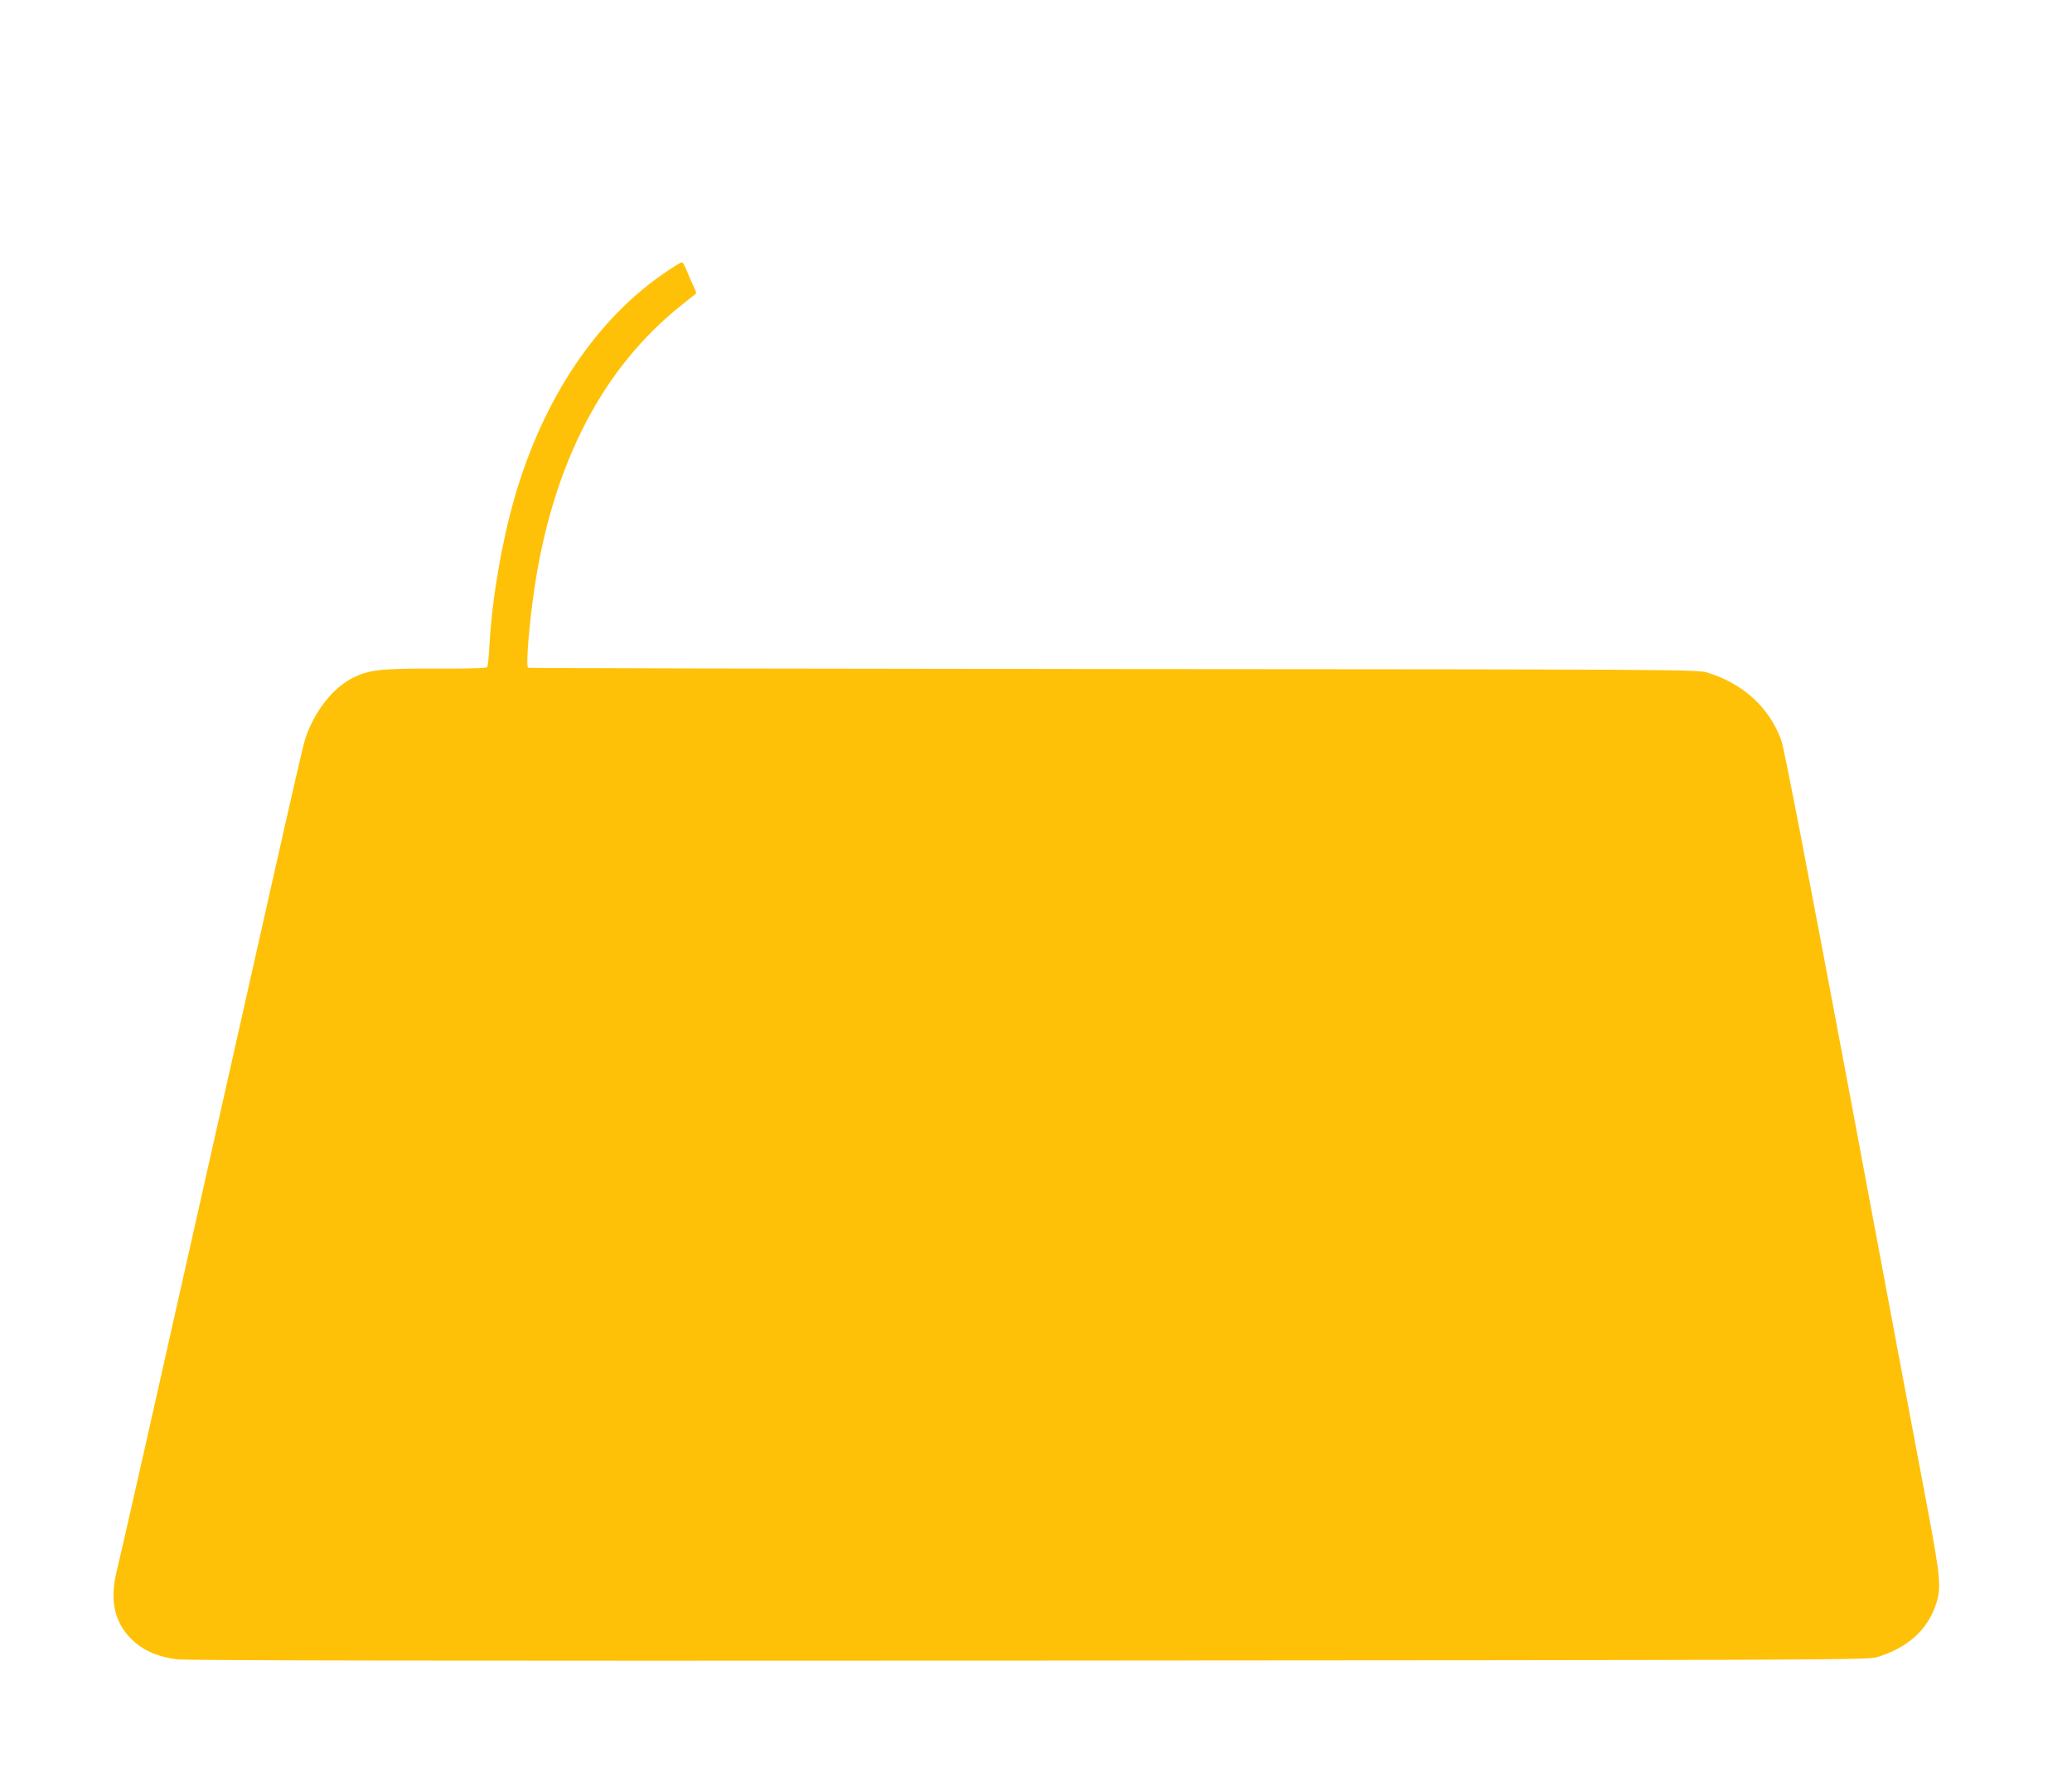 <?xml version="1.0" standalone="no"?>
<!DOCTYPE svg PUBLIC "-//W3C//DTD SVG 20010904//EN"
 "http://www.w3.org/TR/2001/REC-SVG-20010904/DTD/svg10.dtd">
<svg version="1.0" xmlns="http://www.w3.org/2000/svg"
 width="1280pt" height="1101pt" viewBox="0 0 1280 1101"
 preserveAspectRatio="xMidYMid meet">
<g transform="translate(0,1101) scale(0.1,-0.1)"
fill="#ffc107" stroke="none">
<path d="M4120 9334 c-432 -289 -766 -786 -943 -1405 -79 -276 -138 -624 -153
-902 -4 -69 -10 -131 -14 -137 -5 -8 -95 -11 -306 -10 -349 1 -420 -7 -520
-55 -124 -60 -241 -207 -297 -375 -17 -50 -71 -288 -477 -2095 -461 -2052
-658 -2925 -691 -3059 -44 -185 -7 -325 113 -430 65 -57 151 -92 259 -106 60
-8 1572 -10 5264 -8 4969 3 5182 4 5240 21 189 58 311 166 364 325 35 102 29
166 -54 607 -42 220 -256 1358 -475 2530 -268 1425 -408 2154 -426 2202 -73
202 -237 352 -459 419 -57 18 -215 19 -3669 21 -1985 2 -3612 5 -3614 8 -14
13 7 267 38 481 115 780 423 1374 915 1763 44 35 82 65 84 67 2 2 0 14 -6 27
-13 26 -35 77 -57 130 -8 20 -19 37 -24 37 -5 0 -46 -25 -92 -56z"/>
</g>
</svg>
